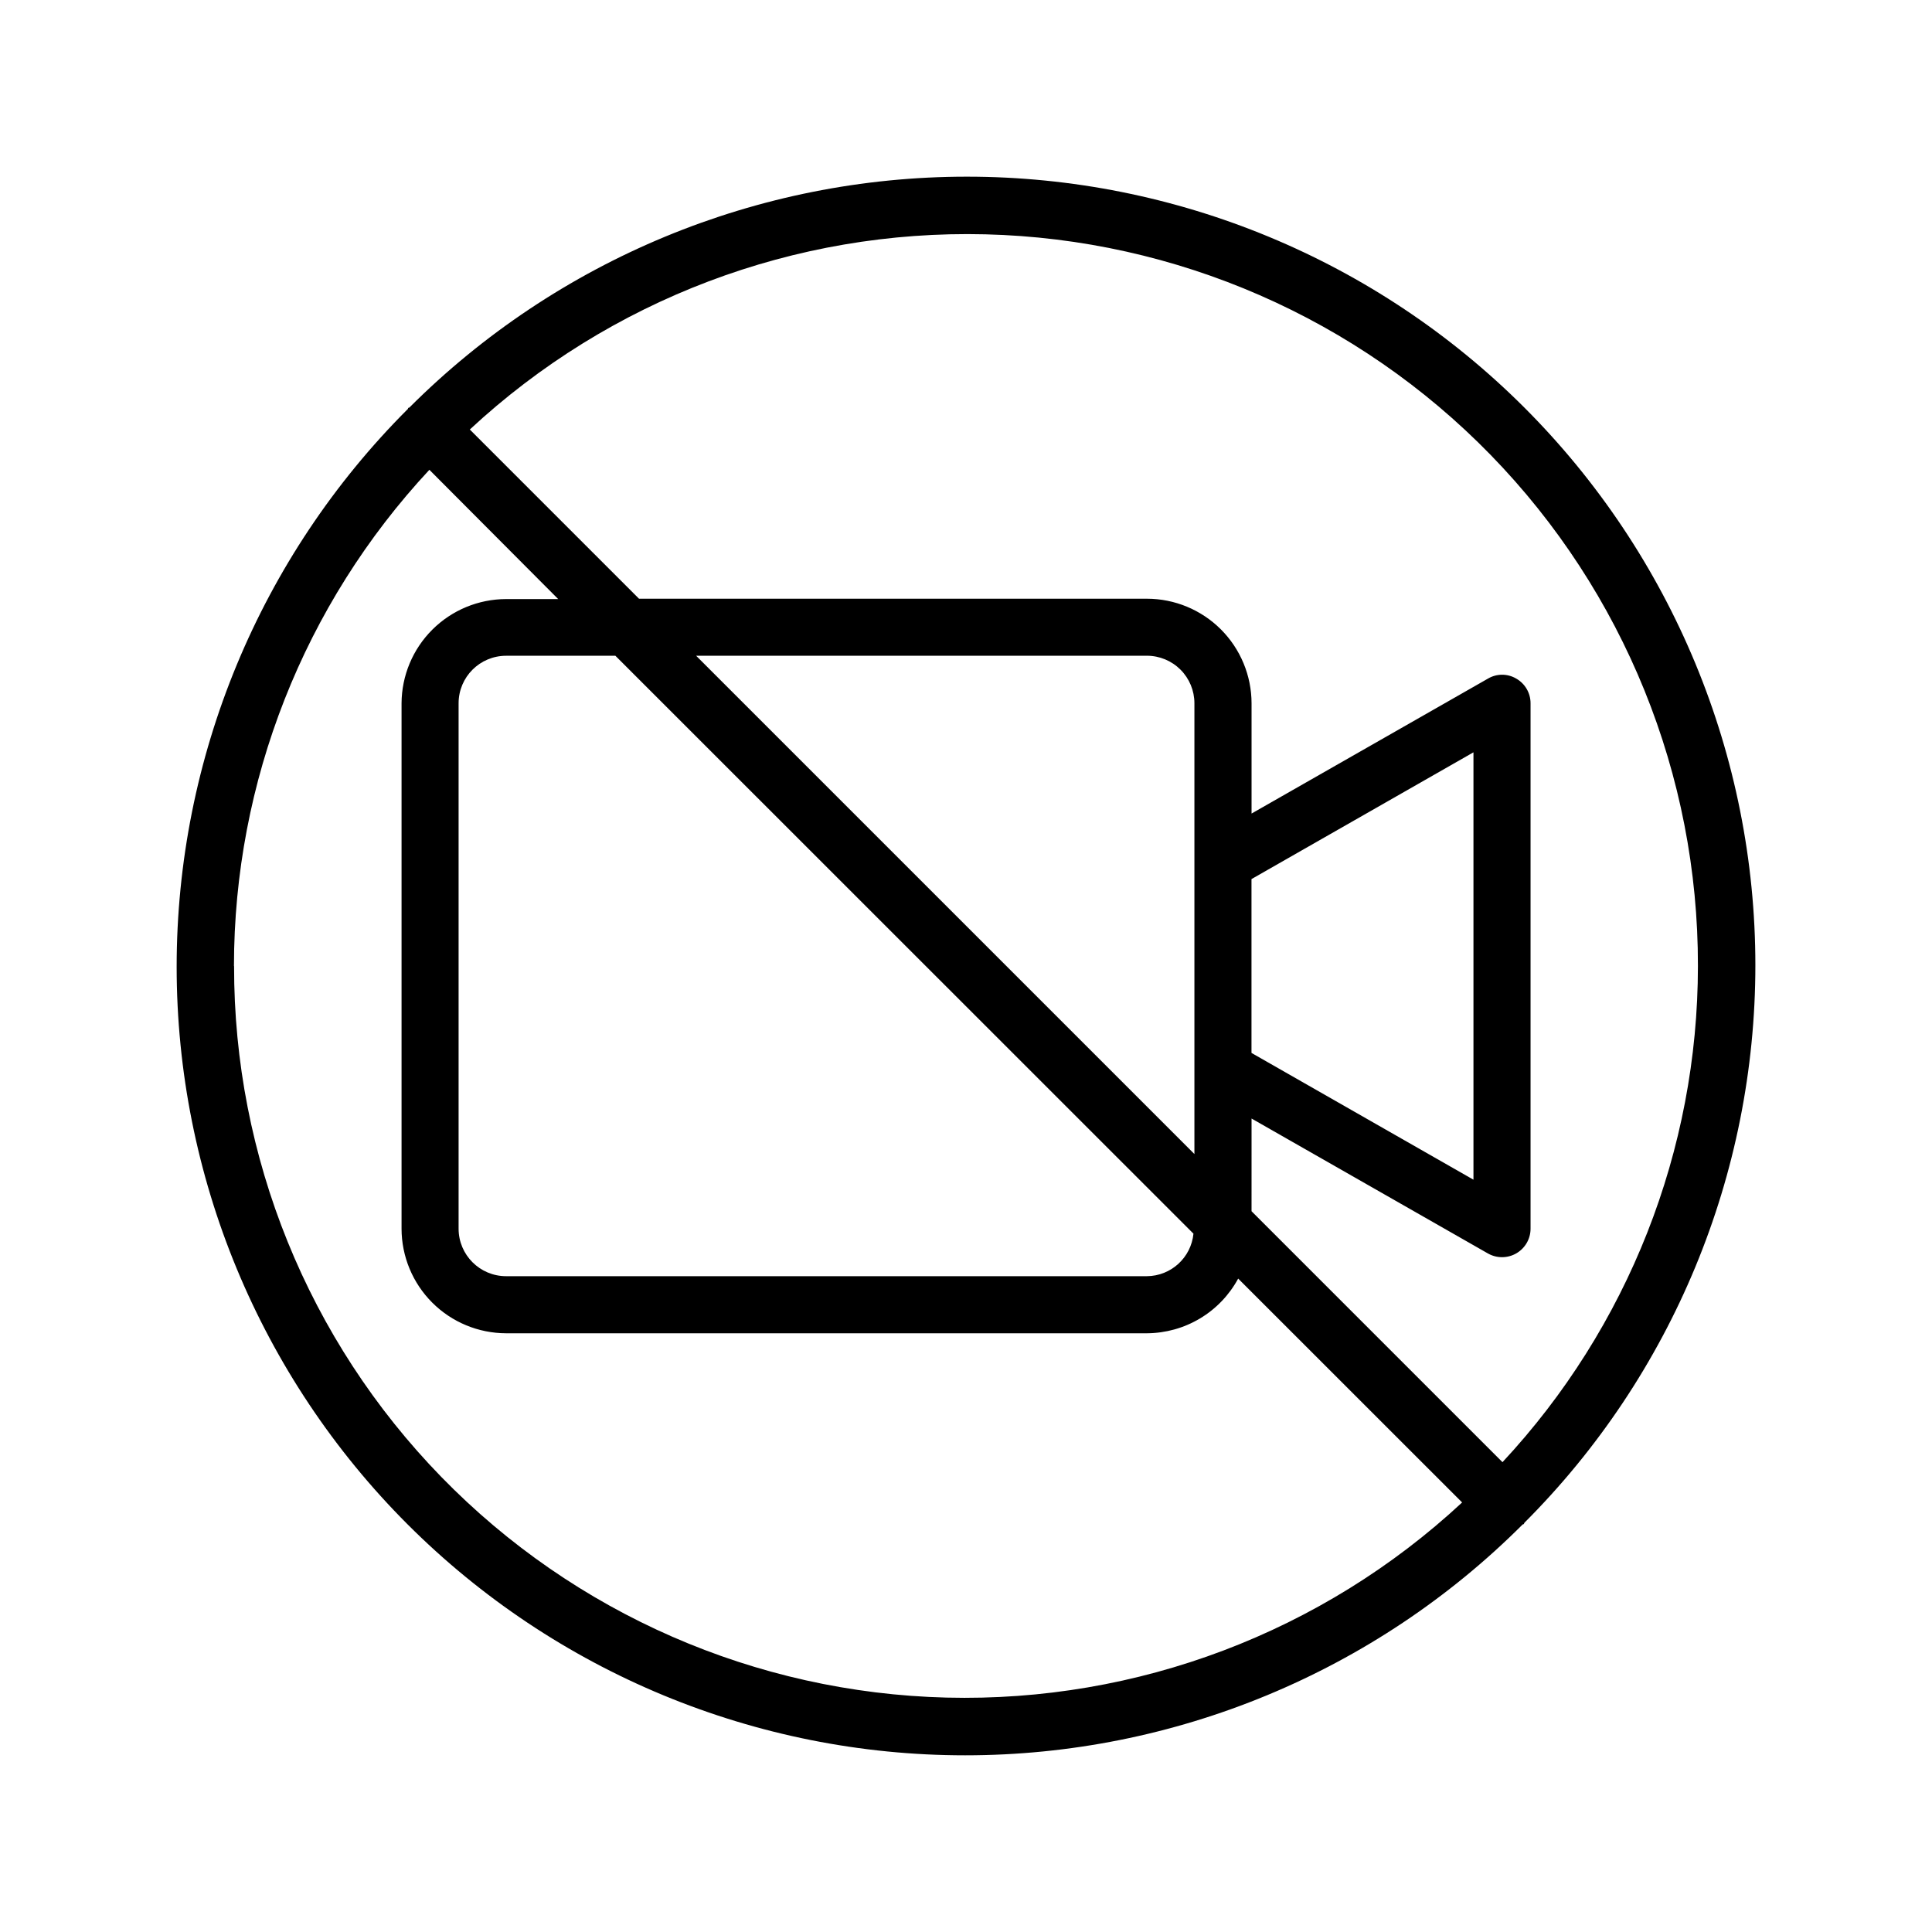 <?xml version="1.0" encoding="UTF-8"?>
<!-- Uploaded to: SVG Repo, www.svgrepo.com, Generator: SVG Repo Mixer Tools -->
<svg fill="#000000" width="800px" height="800px" version="1.1" viewBox="144 144 512 512" xmlns="http://www.w3.org/2000/svg">
 <path d="m547.98 547.55c39.191-39.188 61.211-92.34 61.211-147.76 0.004-55.422-22.012-108.57-61.199-147.76-39.188-39.191-92.34-61.211-147.76-61.211-55.422-0.004-108.57 22.012-147.76 61.199 0 0-0.223 0-0.301 0.121-0.082 0.121 0 0.223-0.141 0.301h-0.004c-39.191 39.188-61.207 92.34-61.211 147.76 0 55.422 22.012 108.57 61.199 147.77 39.188 39.188 92.34 61.207 147.76 61.207 55.422 0.004 108.57-22.012 147.77-61.199 0 0 0.223 0 0.301-0.121 0.082-0.121 0.062-0.219 0.141-0.301zm45.988-147.55c-0.016 48.801-18.52 95.789-51.793 131.49l-66.504-66.504 0.004-24.562 62.633 35.75c2.336 1.332 5.207 1.324 7.535-0.023 2.328-1.352 3.766-3.836 3.769-6.527v-139.25c0.004-2.695-1.434-5.184-3.769-6.527-2.32-1.383-5.211-1.383-7.535 0l-62.633 35.75v-29.223c-0.012-7.348-2.938-14.395-8.137-19.59-5.199-5.191-12.246-8.113-19.594-8.117h-134.6l-44.84-44.84c37.051-34.43 86.098-52.996 136.66-51.73 50.559 1.262 98.617 22.258 133.9 58.492 35.281 36.234 54.988 84.836 54.902 135.41zm-265.49-82.223h119.46c3.34 0 6.543 1.328 8.906 3.688 2.363 2.363 3.688 5.566 3.688 8.906v119.46zm131.8 153.16c-0.629 6.356-5.945 11.215-12.332 11.266h-169.82c-6.957 0-12.594-5.637-12.594-12.594v-139.23c0-6.957 5.637-12.594 12.594-12.594h28.957zm74.203-70.934v56.629l-58.824-33.594v-46.07l58.824-33.594zm-328.48 0c0.016-48.805 18.52-95.789 51.789-131.5l34.137 34.258h-13.801c-7.328 0.012-14.355 2.922-19.547 8.094-5.191 5.172-8.125 12.188-8.164 19.516v139.25c0.012 7.348 2.934 14.387 8.129 19.582 5.195 5.195 12.234 8.117 19.582 8.129h169.82c4.961-0.027 9.82-1.383 14.078-3.934 4.254-2.547 7.742-6.195 10.105-10.559l59.348 59.328c-37.051 34.422-86.094 52.98-136.65 51.715-50.555-1.27-98.605-22.262-133.89-58.492-35.277-36.23-54.984-84.824-54.906-135.39z"/>
</svg>